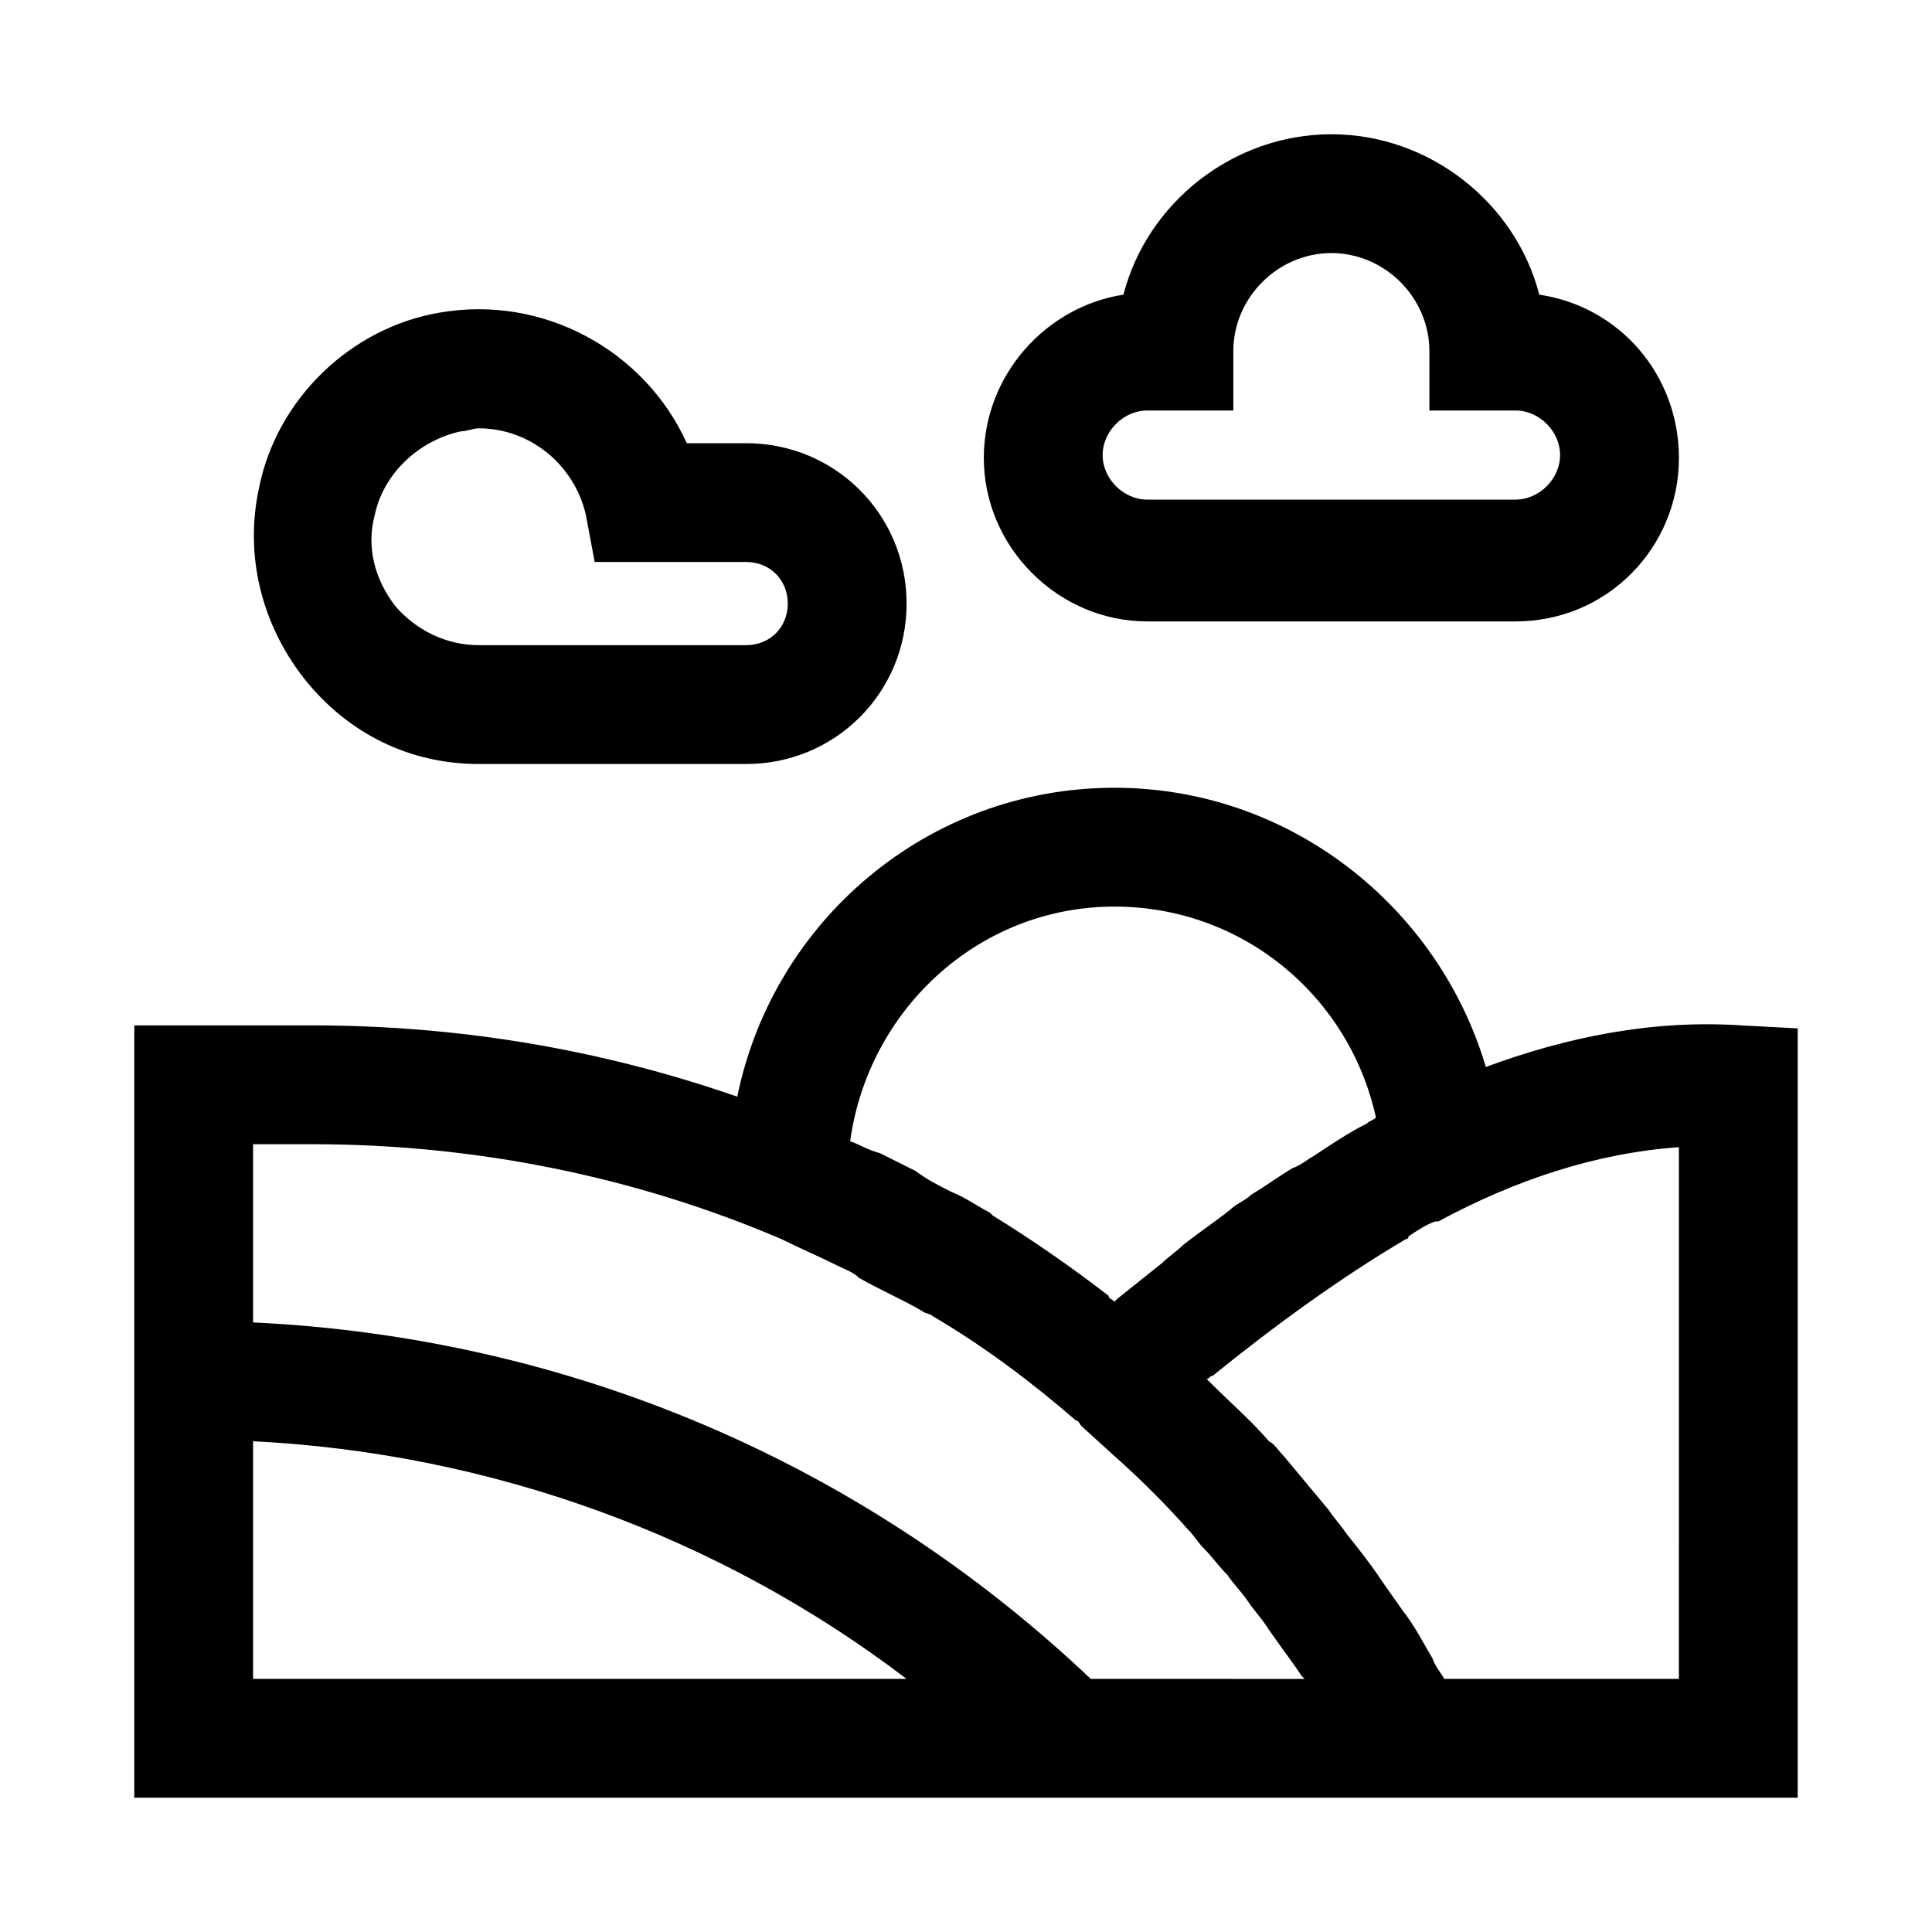 <?xml version="1.0" encoding="UTF-8"?>
<!-- Uploaded to: ICON Repo, www.iconrepo.com, Generator: ICON Repo Mixer Tools -->
<svg fill="#000000" width="800px" height="800px" version="1.1" viewBox="144 144 512 512" xmlns="http://www.w3.org/2000/svg">
 <g>
  <path d="m270.9 346.47h70.848c23.617 0 42.508-18.895 42.508-42.508 0-23.617-18.895-42.508-42.508-42.508h-15.742c-11.02-24.402-37.785-39.359-65.336-34.637-23.617 3.938-43.297 22.828-48.02 46.445-3.938 18.105 0.789 36.211 11.809 50.383 11.805 14.953 28.336 22.824 46.441 22.824zm-27.555-66.125c2.363-11.02 11.809-19.68 22.828-22.043 1.574 0 3.148-0.789 4.723-0.789 13.383 0 25.191 9.445 28.34 22.828l2.363 12.594h40.148c6.297 0 11.02 4.723 11.02 11.02s-4.723 11.02-11.02 11.02h-70.848c-8.66 0-16.531-3.938-22.043-10.234-5.512-7.074-7.871-15.734-5.512-24.395z"/>
  <path d="m448.02 308.68h97.613c24.402 0 43.297-19.68 43.297-43.297 0-22.043-15.742-40.148-37-43.297-6.297-24.402-29.125-42.508-55.105-42.508-25.977 0-48.805 18.105-55.105 42.508-20.469 3.148-37 21.254-37 43.297 0.004 23.617 19.684 43.297 43.301 43.297zm0-55.891h22.828v-15.742c0-14.172 11.809-25.98 25.977-25.98s25.977 11.809 25.977 25.977v15.742h22.828c6.297 0 11.809 5.512 11.809 11.809s-5.512 11.809-11.809 11.809h-97.609c-6.297 0-11.809-5.512-11.809-11.809s5.508-11.805 11.809-11.805z"/>
  <path d="m605.46 415.74c-23.617-1.574-46.445 3.148-67.699 11.02-12.594-42.508-51.953-73.996-98.398-73.996-49.594 0-90.527 35.426-99.977 81.867-36.211-12.594-73.996-18.891-112.57-18.891h-47.23v204.67h440.83v-203.88zm-236.16 30.703c4.723-34.637 33.852-62.188 70.062-62.188 33.852 0 62.188 23.617 69.273 55.891-0.789 0.789-1.574 0.789-2.363 1.574-4.723 2.363-9.445 5.512-14.168 8.66-1.574 0.789-3.148 2.363-5.512 3.148-3.938 2.363-7.086 4.723-11.02 7.086-1.574 1.574-3.938 2.363-5.512 3.938-3.938 3.148-8.66 6.297-12.594 9.445-1.574 1.574-3.938 3.148-5.512 4.723-3.938 3.148-7.871 6.297-11.809 9.445l-0.789 0.789c-0.789-0.789-1.574-0.789-1.574-1.574-10.234-7.871-20.469-14.957-30.699-21.254l-0.789-0.789c-3.148-1.574-6.297-3.938-10.234-5.512-3.148-1.574-6.297-3.148-9.445-5.512-3.148-1.574-6.297-3.148-9.445-4.723-3.148-0.789-5.508-2.363-7.871-3.148zm-158.23 142.48v-62.977c62.977 3.148 123.59 25.191 173.18 62.977zm221.99 0c-60.617-57.465-138.55-90.527-221.99-94.465v-47.23h15.742c43.297 0 85.805 8.66 124.38 25.191 4.723 2.363 10.234 4.723 14.957 7.086 1.574 0.789 3.938 1.574 5.512 3.148 5.512 3.148 11.02 5.512 16.531 8.66 0.789 0.789 2.363 0.789 3.148 1.574 13.383 7.871 25.977 17.32 37.785 27.551 0.789 0 0.789 0.789 1.574 1.574l8.66 7.871c7.086 6.297 13.383 12.594 19.68 19.68 1.574 1.574 2.363 3.148 3.938 4.723 2.363 2.363 3.938 4.723 6.297 7.086 1.574 2.363 3.938 4.723 5.512 7.086 1.574 2.363 3.148 3.938 4.723 6.297 3.148 4.723 6.297 8.66 9.445 13.383l0.789 0.789zm155.86 0h-62.188c-0.789-1.574-2.363-3.148-3.148-5.512-2.363-3.938-4.723-8.66-7.871-12.594-1.574-2.363-3.938-5.512-5.512-7.871-3.148-4.723-6.297-8.66-9.445-12.594-1.574-2.363-3.148-3.938-4.723-6.297-3.938-4.723-7.871-9.445-11.809-14.168-1.574-1.574-2.363-3.148-3.938-3.938-4.723-5.512-10.234-10.234-15.742-15.742 0 0-0.789-0.789-0.789-0.789 0.789 0 0.789-0.789 1.574-0.789 16.531-13.383 33.852-25.977 51.168-36.211 0 0 0.789 0 0.789-0.789 2.363-1.574 4.723-3.148 7.086-3.938h0.789c20.469-11.02 41.723-18.105 63.762-19.68z"/>
 </g>
</svg>